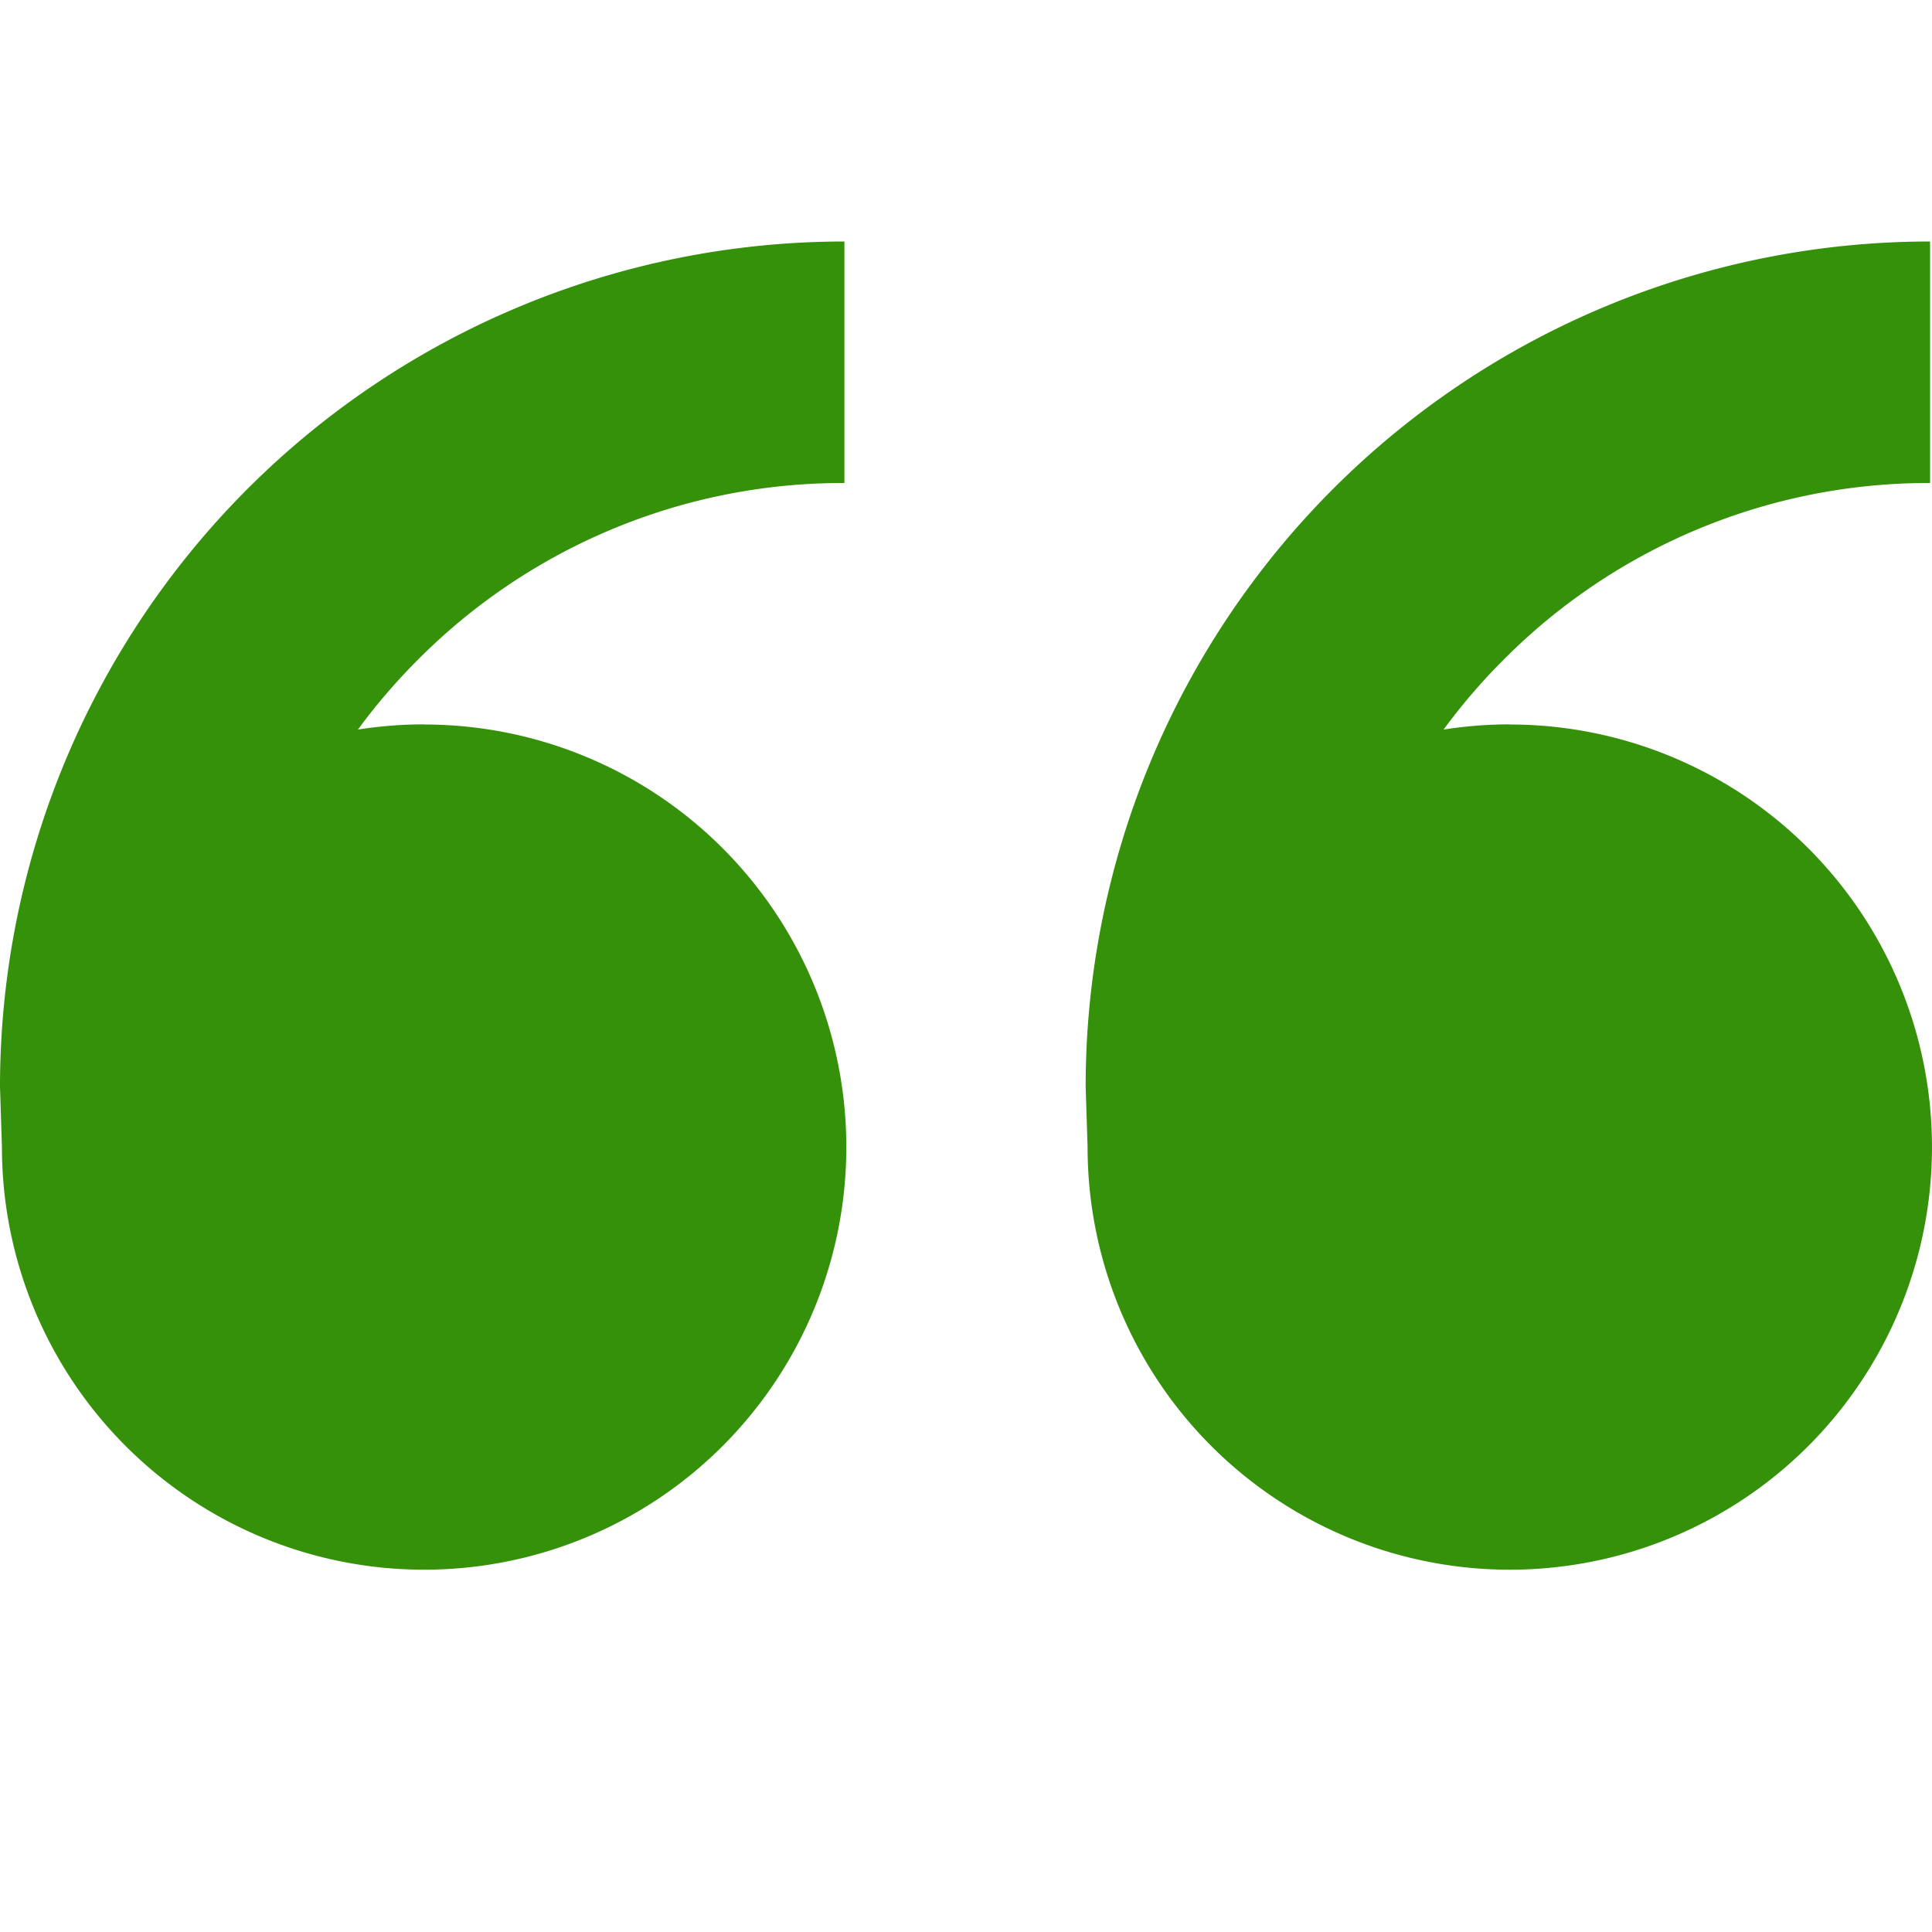 <svg width="72" height="72" fill="none" xmlns="http://www.w3.org/2000/svg"><g clip-path="url(#clip0_344_1442)"><path d="M15.806 27c3.112 0 6.154.924 8.742 2.654a15.746 15.746 0 015.795 7.069 15.765 15.765 0 01-3.411 17.164A15.73 15.73 0 019.785 57.3a15.738 15.738 0 01-7.061-5.8 15.76 15.76 0 01-2.652-8.75L0 40.5a31.527 31.527 0 019.217-22.274A31.466 31.466 0 0131.468 9v9a22.324 22.324 0 00-15.896 6.588 22.545 22.545 0 00-2.234 2.601 15.935 15.935 0 012.468-.194V27zm40.46 0c3.112 0 6.154.924 8.741 2.654a15.747 15.747 0 015.795 7.069 15.765 15.765 0 01-3.41 17.164A15.73 15.73 0 0150.244 57.3a15.737 15.737 0 01-7.062-5.8 15.76 15.76 0 01-2.651-8.751l-.072-2.25a31.516 31.516 0 019.216-22.274A31.452 31.452 0 0171.928 9v9a22.323 22.323 0 00-15.896 6.588 22.537 22.537 0 00-2.234 2.601 15.935 15.935 0 012.468-.194V27z" fill="#35900A"/></g><defs><clipPath id="clip0_344_1442"><path fill="#fff" transform="rotate(180 36 36)" d="M0 0h72v72H0z"/></clipPath></defs></svg>